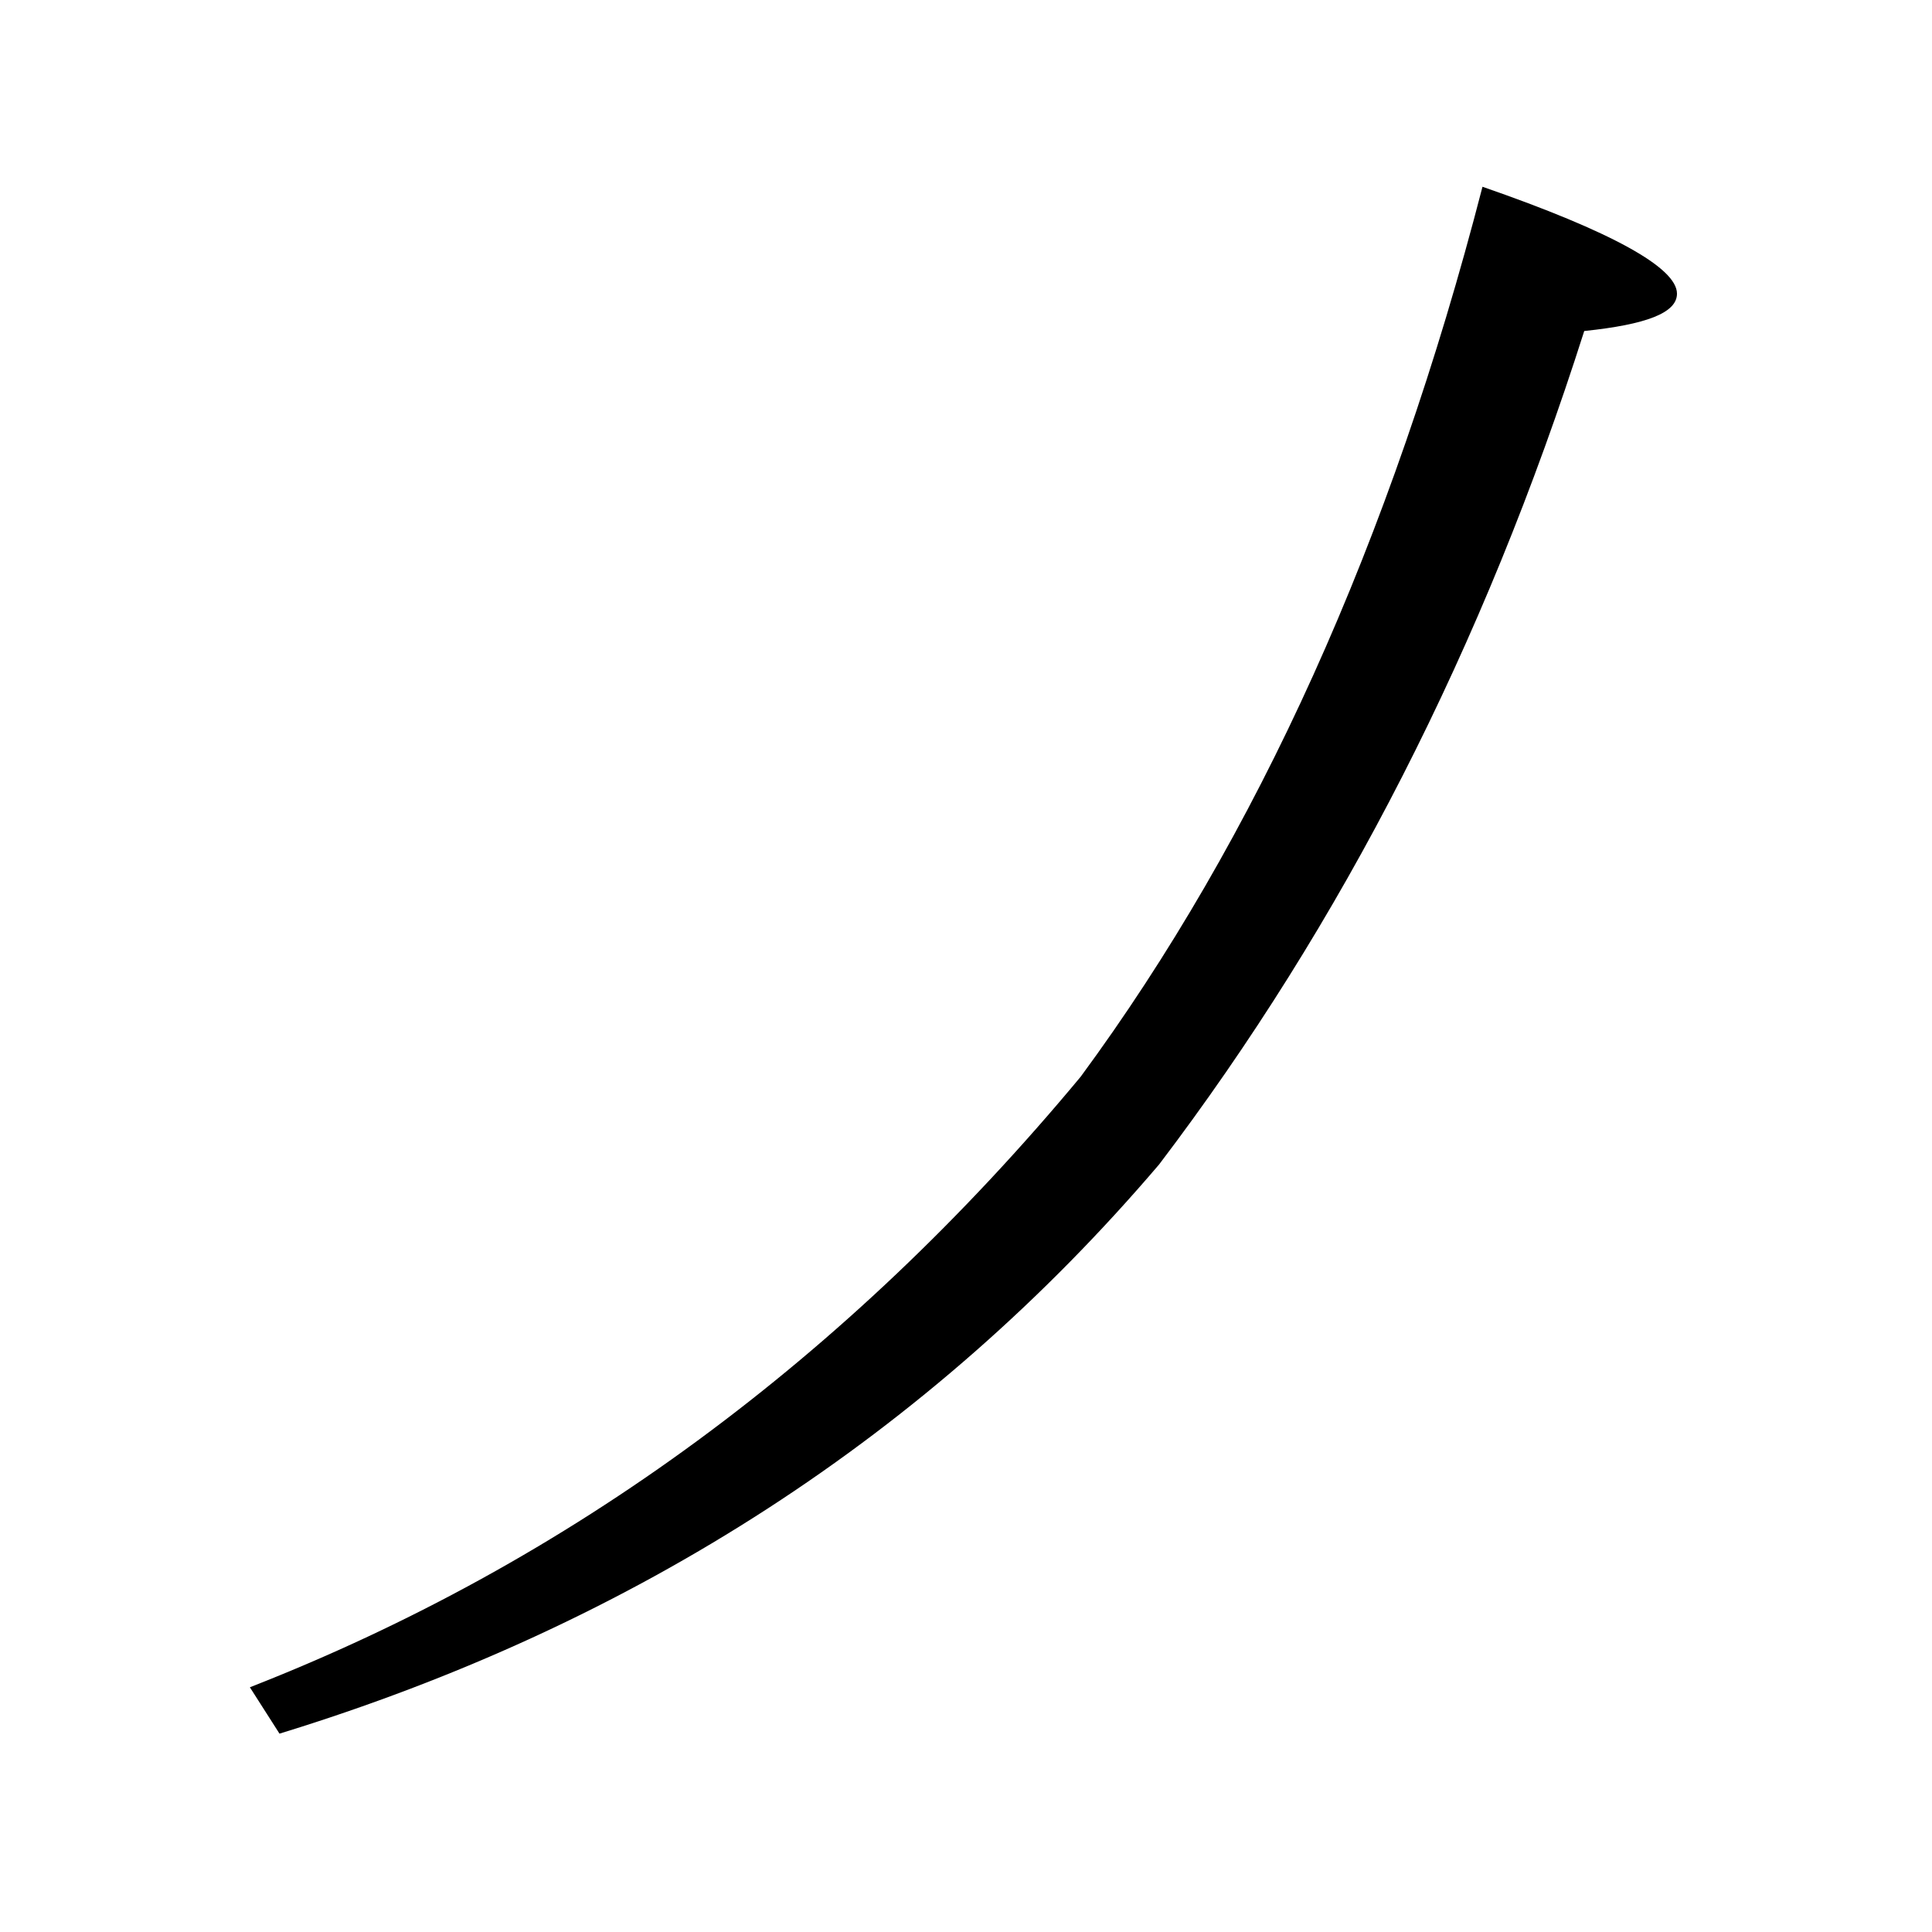 <?xml version="1.0" encoding="utf-8"?>
<!-- Generator: Adobe Illustrator 19.0.0, SVG Export Plug-In . SVG Version: 6.00 Build 0)  -->
<svg version="1.1" id="圖層_1" xmlns="http://www.w3.org/2000/svg" xmlns:xlink="http://www.w3.org/1999/xlink" x="0px" y="0px"
	 viewBox="45 -33.8 150 150" style="enable-background:new 45 -33.8 150 150;" xml:space="preserve">
<style type="text/css">
	.st0{enable-background:new    ;}
</style>
<g class="st0">
	<path d="M128.9,49.8c13.7-18.6,24.1-41.6,31.2-69.1c10.1,3.5,15.1,6.3,15.1,8.3c0,1.5-2.4,2.4-7.2,2.9c-7.8,24.5-18.8,46-33,64.7
		c-17.8,20.9-40.6,35.7-68.3,44.2l-2.3-3.6C89.2,87.5,110.7,71.7,128.9,49.8z"/>
</g>
</svg>
